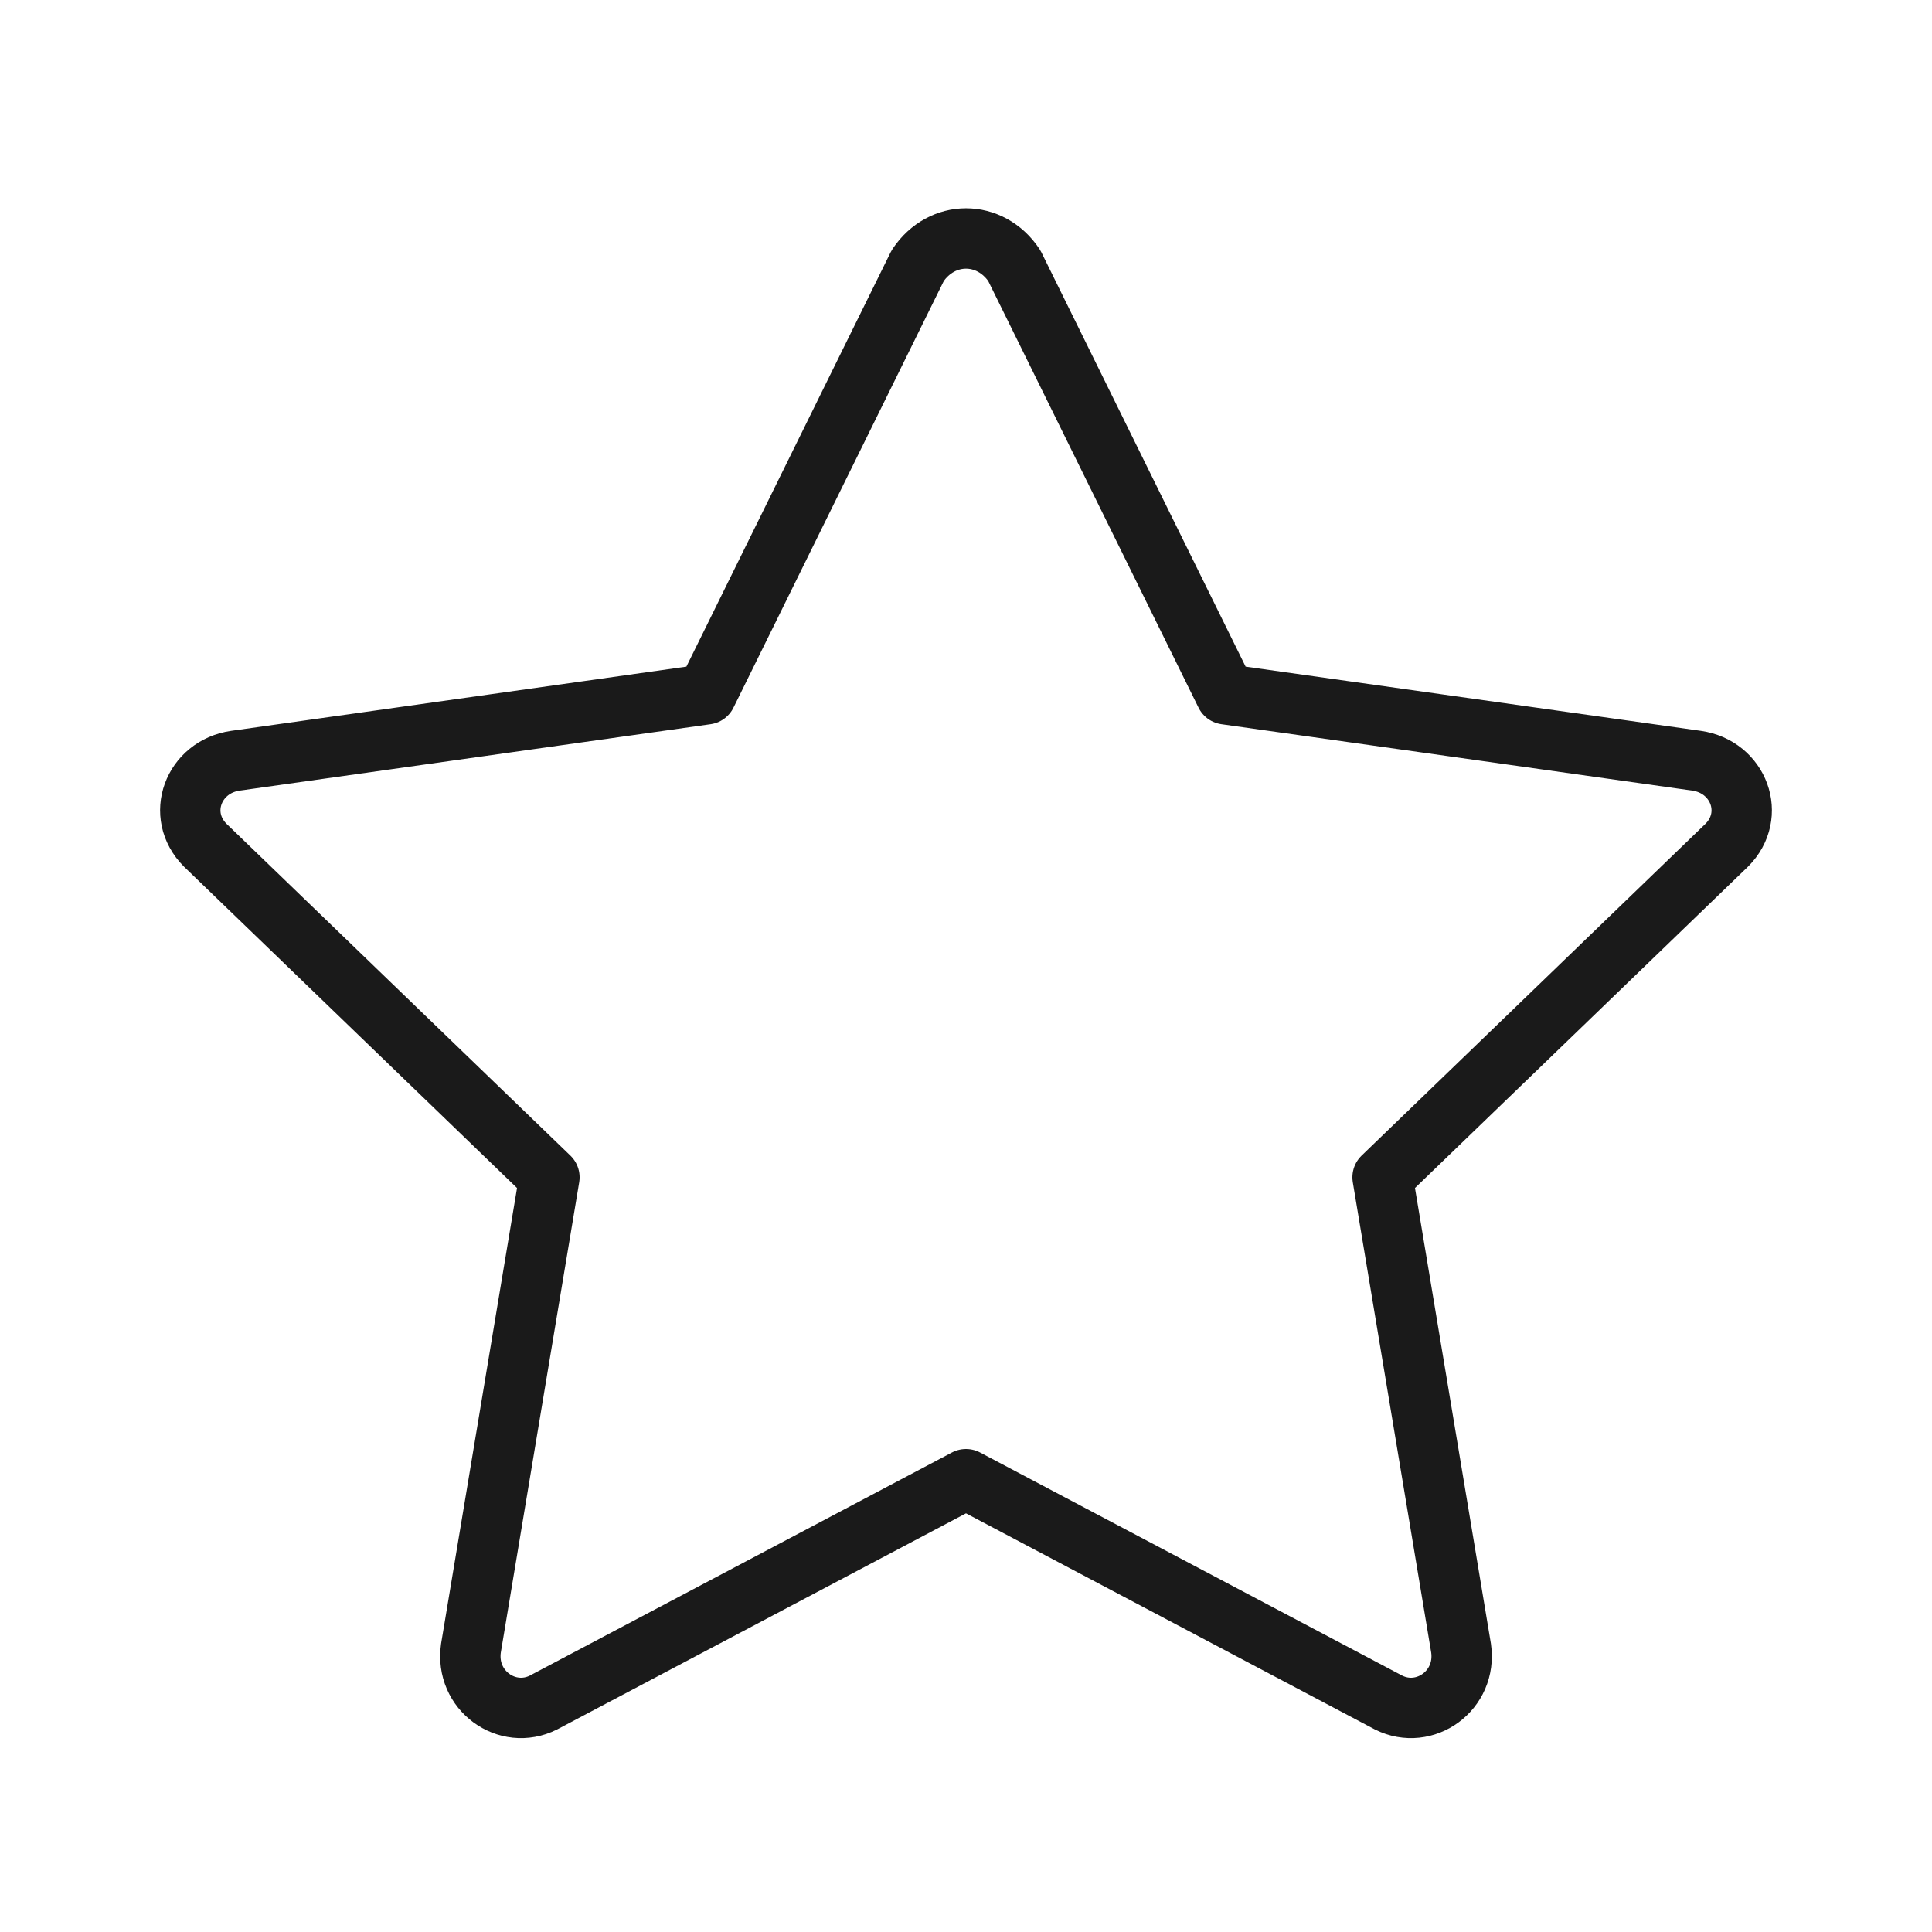 <?xml version="1.0" encoding="utf-8"?>
<!-- Generator: Adobe Illustrator 20.1.0, SVG Export Plug-In . SVG Version: 6.00 Build 0)  -->
<svg version="1.1" id="レイヤー_1" xmlns="http://www.w3.org/2000/svg" xmlns:xlink="http://www.w3.org/1999/xlink" x="0px"
	 y="0px" viewBox="0 0 32 32" style="enable-background:new 0 0 32 32;" xml:space="preserve">
<style type="text/css">
	.st0{display:none;}
	.st1{display:inline;fill:none;stroke:#1A1A1A;stroke-linecap:round;stroke-linejoin:round;stroke-miterlimit:10;}
	.st2{fill:none;stroke:#1A1A1A;stroke-linecap:round;stroke-linejoin:round;stroke-miterlimit:10;}
</style>
<g id="レイヤー_1_1_" class="st0">
	<path class="st1" d="M30.6,15.1c0-5.4-6.6-9.8-14.6-9.8c-8.1,0-14.6,4.4-14.6,9.8S8,24.9,16,24.9c0.2,0,0.4,0,0.5,0
		c0.1,0.5,0.5,1.4,0,2.6c-0.4,1-1.8,1.7-1.8,1.7s3.3,0.6,5.7-1.1c1.8-1.3,2.2-3.3,2.4-4.3C27.4,22.1,30.6,18.8,30.6,15.1z"/>
	<line class="st1" x1="8" y1="11.5" x2="17" y2="11.5"/>
	<line class="st1" x1="8" y1="15.5" x2="24" y2="15.5"/>
	<line class="st1" x1="8" y1="19.5" x2="20" y2="19.5"/>
</g>
<path class="st2" d="M16.8,4.4l3.5,7.1l7.8,1.1c0.7,0.1,1,0.9,0.5,1.4l-5.7,5.5l1.3,7.8c0.1,0.7-0.6,1.2-1.2,0.9l-7-3.7l-7,3.7
	c-0.6,0.3-1.3-0.2-1.2-0.9l1.3-7.8l-5.7-5.5c-0.5-0.5-0.2-1.3,0.5-1.4l7.8-1.1l3.5-7.1C15.6,3.8,16.4,3.8,16.8,4.4z"/>
</svg>
